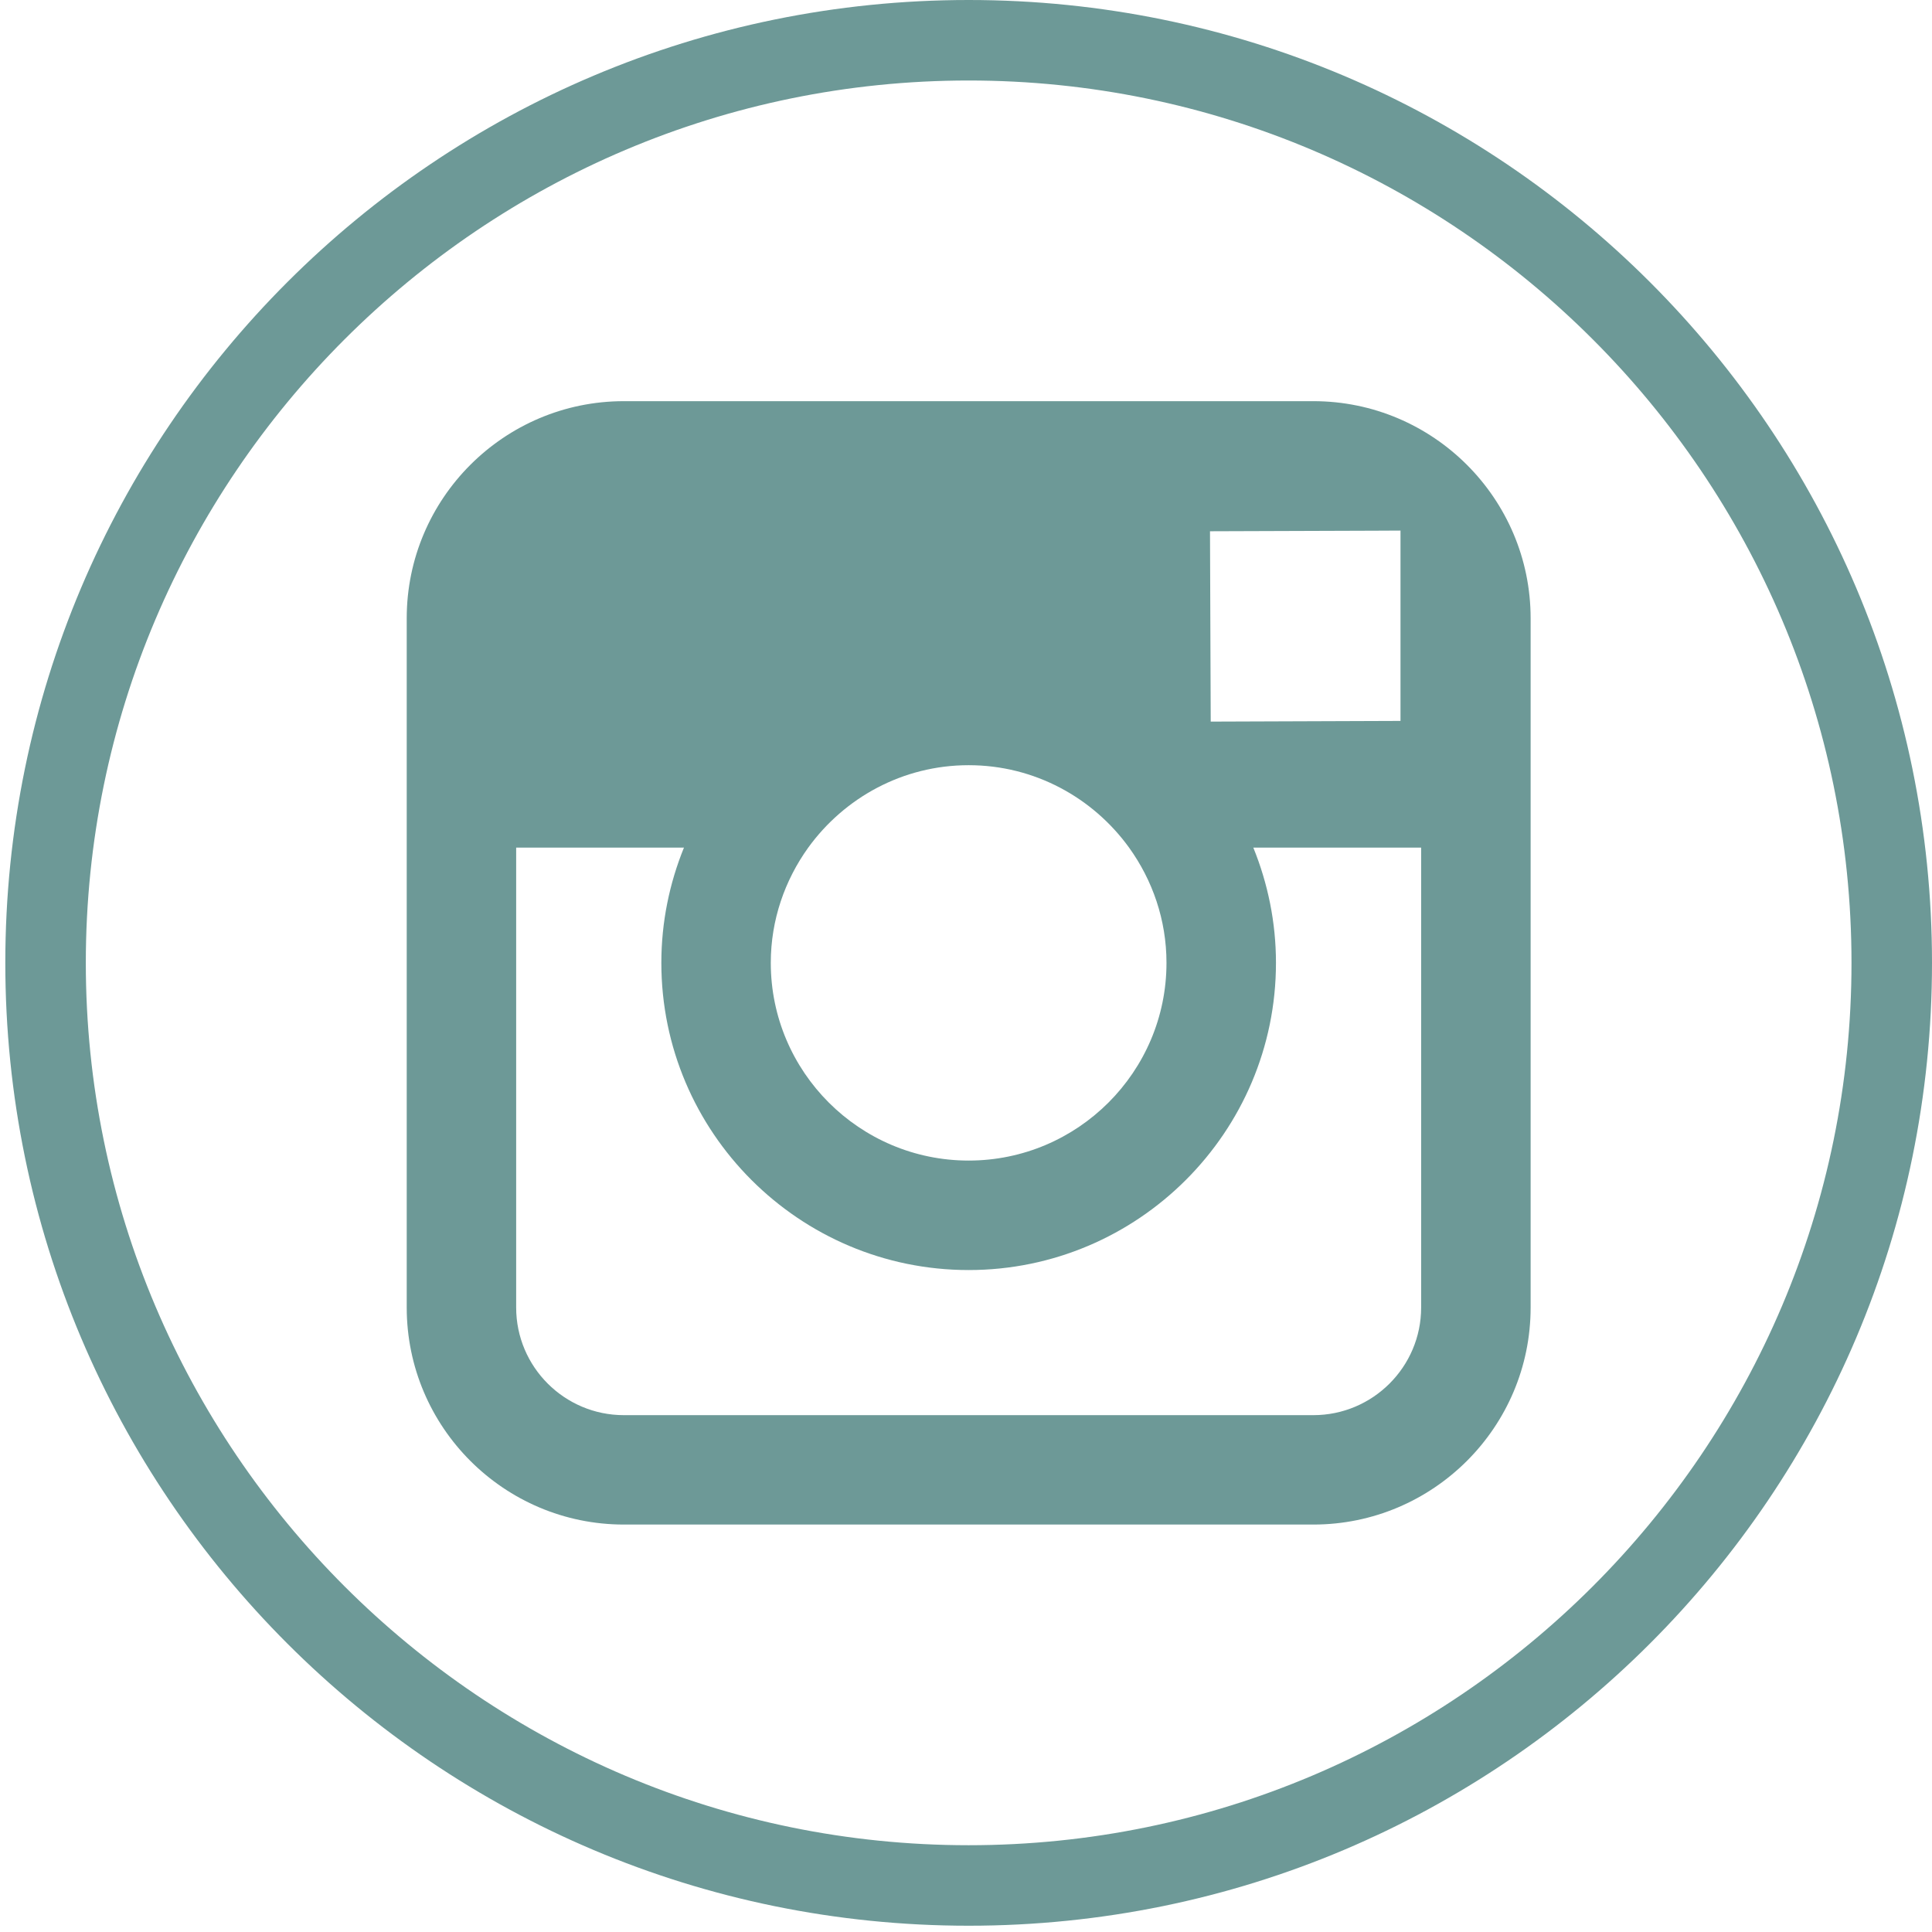 <?xml version="1.0" encoding="UTF-8" standalone="no"?>
<svg width="48px" height="48px" viewBox="0 0 48 48" version="1.1" xmlns="http://www.w3.org/2000/svg" xmlns:xlink="http://www.w3.org/1999/xlink" xmlns:sketch="http://www.bohemiancoding.com/sketch/ns">
    <!-- Generator: Sketch 3.1 (8751) - http://www.bohemiancoding.com/sketch -->
    <title>icon-instagram</title>
    <desc>Created with Sketch.</desc>
    <defs></defs>
    <g id="Page-1" stroke="none" stroke-width="1" fill="none" fill-rule="evenodd" sketch:type="MSPage">
        <g id="Fill-5-+-Fill-6" sketch:type="MSLayerGroup" fill="#6D9997">
            <path d="M24.066,2 C36.161,2 46,11.834 46,23.922 C46,36.01 36.161,45.844 24.066,45.844 C11.972,45.844 2.132,36.01 2.132,23.922 C2.132,11.834 11.972,2 24.066,2 M24.066,0 C10.848,0 0.132,10.709 0.132,23.922 C0.132,37.133 10.848,47.844 24.066,47.844 C37.284,47.844 48,37.133 48,23.922 C48,10.709 37.284,0 24.066,0" id="Fill-5" sketch:type="MSShapeGroup"></path>
            <path d="M32.63,9.967 L15.5,9.967 C12.523,9.967 10.105,12.386 10.105,15.361 L10.105,32.485 C10.105,35.458 12.523,37.877 15.5,37.877 L32.63,37.877 C35.606,37.877 38.028,35.458 38.028,32.485 L38.028,15.361 C38.028,12.386 35.606,9.967 32.63,9.967 L32.63,9.967 Z M34.179,13.185 L34.795,13.182 L34.795,17.911 L30.08,17.928 L30.062,13.199 L34.179,13.185 L34.179,13.185 Z M20.081,21.058 C20.976,19.822 22.426,19.011 24.066,19.011 C25.706,19.011 27.157,19.822 28.051,21.058 C28.633,21.866 28.981,22.854 28.981,23.922 C28.981,26.63 26.775,28.834 24.066,28.834 C21.356,28.834 19.15,26.63 19.15,23.922 C19.15,22.854 19.5,21.866 20.081,21.058 L20.081,21.058 Z M35.308,32.485 C35.308,33.959 34.106,35.159 32.63,35.159 L15.5,35.159 C14.023,35.159 12.824,33.959 12.824,32.485 L12.824,21.058 L16.993,21.058 C16.633,21.944 16.431,22.91 16.431,23.922 C16.431,28.13 19.856,31.554 24.066,31.554 C28.275,31.554 31.701,28.13 31.701,23.922 C31.701,22.91 31.498,21.944 31.138,21.058 L35.308,21.058 L35.308,32.485 L35.308,32.485 Z" id="Fill-6" sketch:type="MSShapeGroup"></path>
        </g>
    </g>
</svg>
